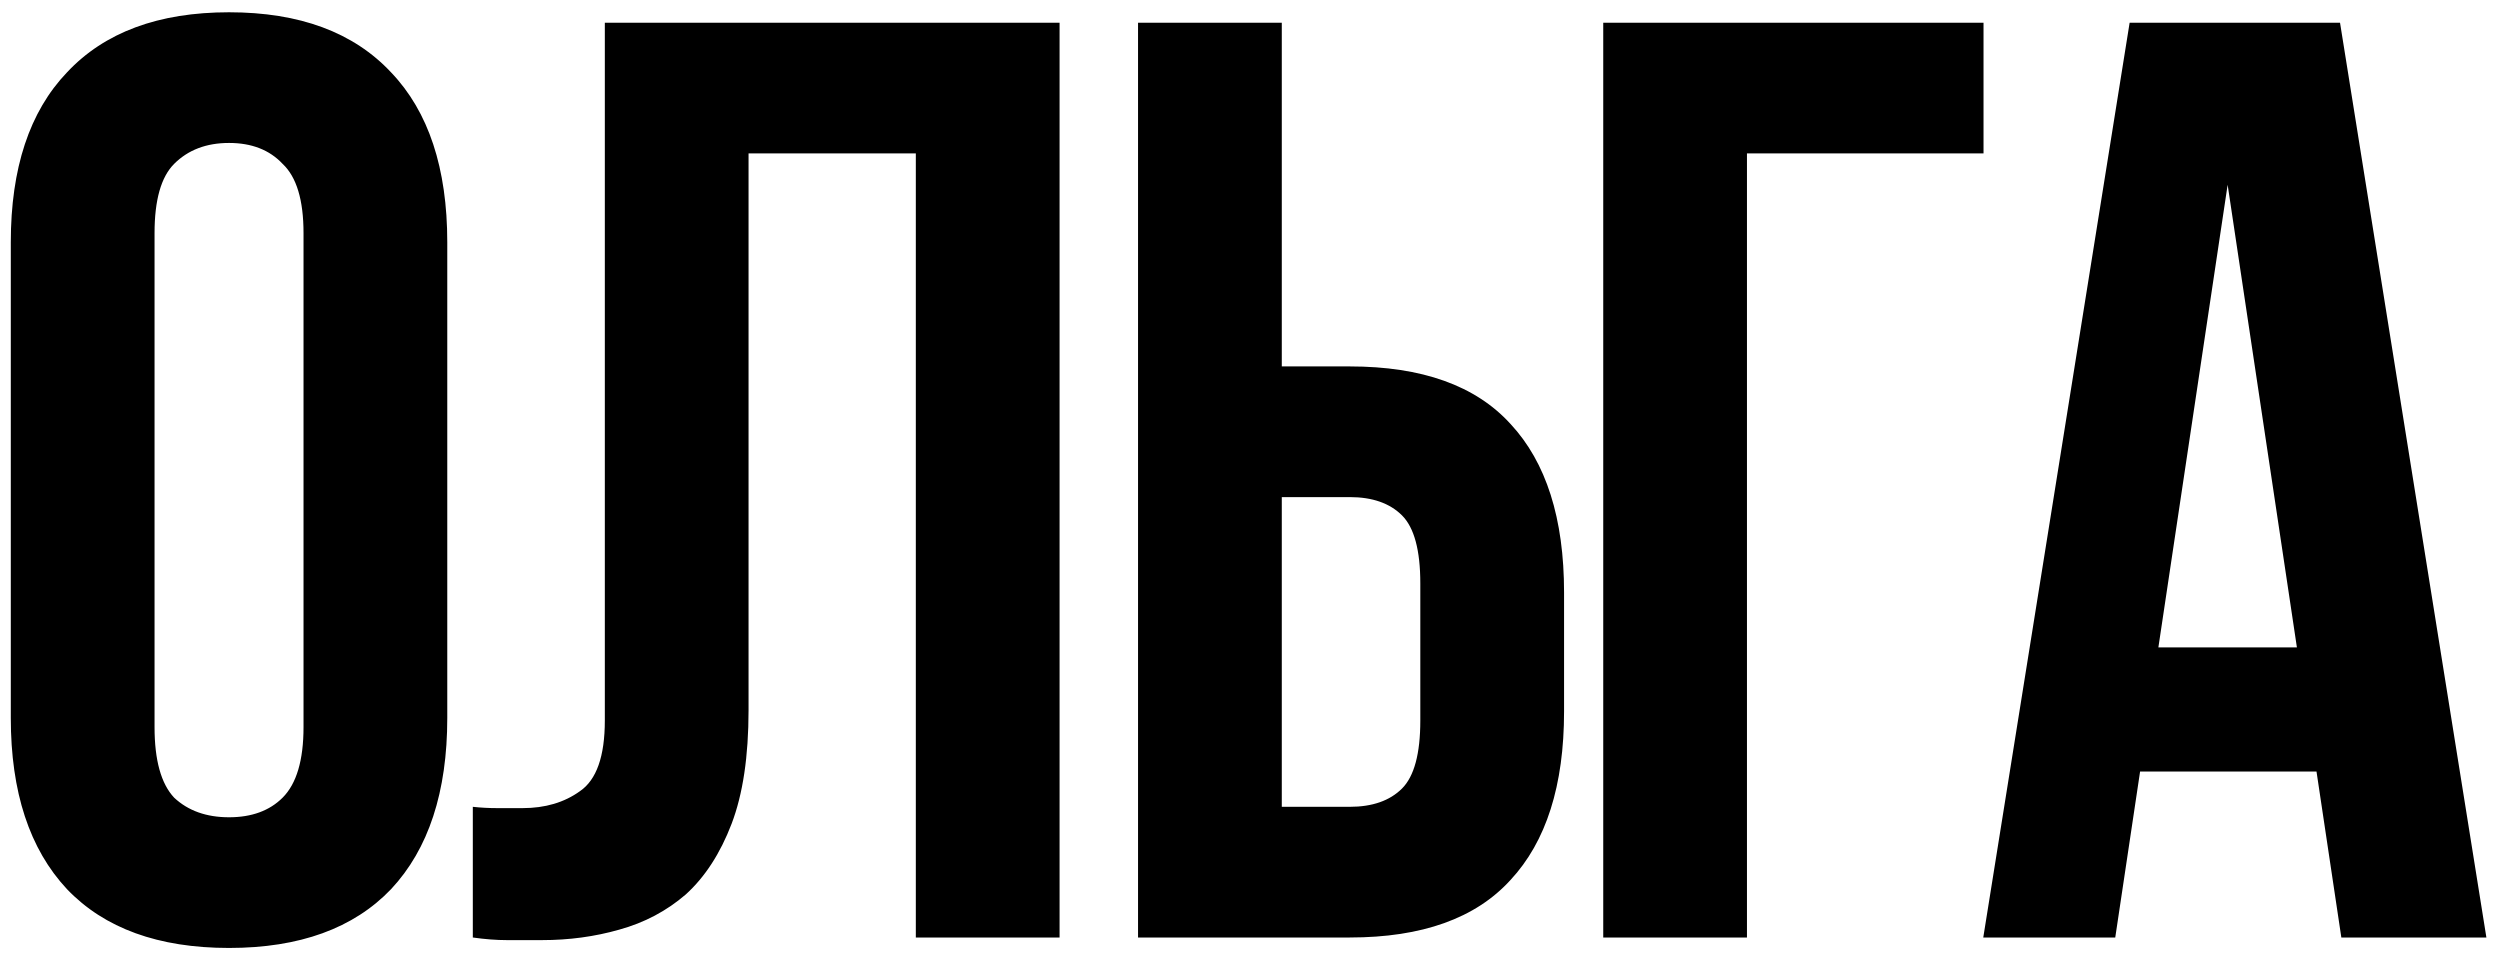 <?xml version="1.0" encoding="UTF-8"?> <svg xmlns="http://www.w3.org/2000/svg" width="88" height="34" viewBox="0 0 88 34" fill="none"><path d="M5.44 25.594C5.44 26.759 5.67 27.587 6.13 28.078C6.621 28.538 7.265 28.768 8.062 28.768C8.859 28.768 9.488 28.538 9.948 28.078C10.439 27.587 10.684 26.759 10.684 25.594V8.206C10.684 7.041 10.439 6.228 9.948 5.768C9.488 5.277 8.859 5.032 8.062 5.032C7.265 5.032 6.621 5.277 6.13 5.768C5.67 6.228 5.44 7.041 5.44 8.206V25.594ZM0.38 8.528C0.38 5.921 1.039 3.928 2.358 2.548C3.677 1.137 5.578 0.432 8.062 0.432C10.546 0.432 12.447 1.137 13.766 2.548C15.085 3.928 15.744 5.921 15.744 8.528V25.272C15.744 27.879 15.085 29.887 13.766 31.298C12.447 32.678 10.546 33.368 8.062 33.368C5.578 33.368 3.677 32.678 2.358 31.298C1.039 29.887 0.38 27.879 0.38 25.272V8.528ZM32.237 5.4H26.349V24.996C26.349 26.621 26.15 27.955 25.752 28.998C25.353 30.041 24.816 30.869 24.142 31.482C23.467 32.065 22.685 32.479 21.796 32.724C20.937 32.969 20.032 33.092 19.081 33.092C18.622 33.092 18.207 33.092 17.84 33.092C17.471 33.092 17.073 33.061 16.643 33V28.4C16.919 28.431 17.211 28.446 17.517 28.446C17.824 28.446 18.116 28.446 18.392 28.446C19.189 28.446 19.863 28.247 20.416 27.848C20.998 27.449 21.29 26.621 21.29 25.364V0.8H37.297V33H32.237V5.4ZM47.511 28.4C48.308 28.4 48.921 28.185 49.351 27.756C49.78 27.327 49.995 26.529 49.995 25.364V20.534C49.995 19.369 49.78 18.571 49.351 18.142C48.921 17.713 48.308 17.498 47.511 17.498H45.119V28.4H47.511ZM40.059 33V0.8H45.119V12.898H47.511C50.056 12.898 51.942 13.573 53.169 14.922C54.426 16.271 55.055 18.249 55.055 20.856V25.042C55.055 27.649 54.426 29.627 53.169 30.976C51.942 32.325 50.056 33 47.511 33H40.059ZM61.493 33H56.434V0.8H69.82V5.4H61.493V33ZM87.521 33H82.415L81.541 27.158H75.331L74.457 33H69.811L74.963 0.8H82.369L87.521 33ZM75.975 22.788H80.851L78.413 6.504L75.975 22.788Z" fill="black"></path></svg> 